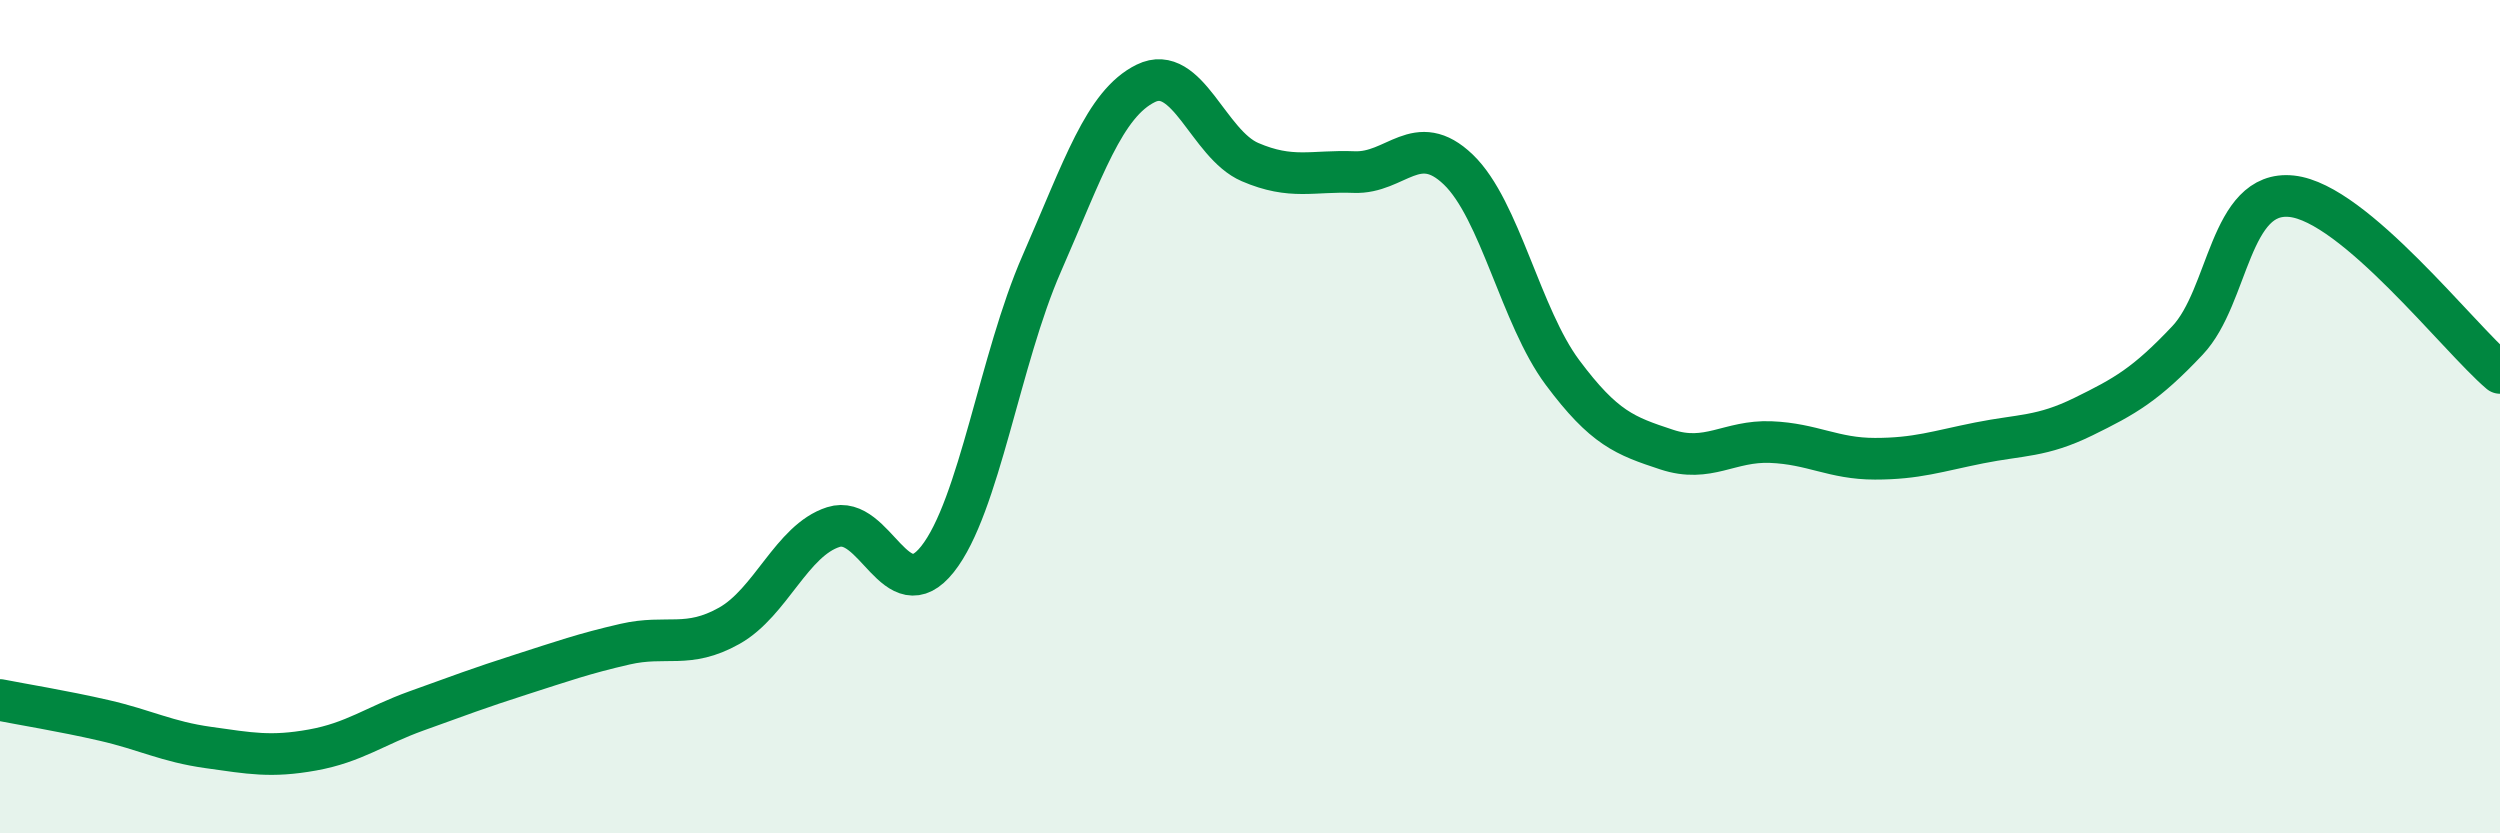 
    <svg width="60" height="20" viewBox="0 0 60 20" xmlns="http://www.w3.org/2000/svg">
      <path
        d="M 0,16.8 C 0.5,16.9 1.5,17.06 2.5,17.29 C 3.5,17.52 4,17.8 5,17.94 C 6,18.08 6.5,18.18 7.5,18 C 8.5,17.82 9,17.42 10,17.06 C 11,16.7 11.5,16.51 12.5,16.19 C 13.5,15.87 14,15.69 15,15.46 C 16,15.23 16.5,15.58 17.5,15.02 C 18.5,14.46 19,12.97 20,12.65 C 21,12.33 21.5,14.68 22.5,13.42 C 23.5,12.16 24,8.61 25,6.33 C 26,4.05 26.5,2.49 27.5,2 C 28.5,1.51 29,3.46 30,3.89 C 31,4.32 31.5,4.09 32.5,4.13 C 33.5,4.17 34,3.11 35,4.07 C 36,5.03 36.5,7.6 37.5,8.94 C 38.5,10.28 39,10.46 40,10.79 C 41,11.12 41.5,10.57 42.5,10.61 C 43.5,10.65 44,11.01 45,11.01 C 46,11.01 46.5,10.83 47.5,10.63 C 48.5,10.43 49,10.49 50,10 C 51,9.51 51.5,9.23 52.5,8.17 C 53.5,7.11 53.5,4.55 55,4.71 C 56.5,4.87 59,8.1 60,8.95L60 20L0 20Z"
        fill="#008740"
        opacity="0.1"
        stroke-linecap="round"
        stroke-linejoin="round"
      />
      <path
        d="M 0,16.8 C 0.5,16.9 1.5,17.06 2.5,17.29 C 3.5,17.52 4,17.8 5,17.94 C 6,18.08 6.5,18.18 7.5,18 C 8.5,17.82 9,17.42 10,17.06 C 11,16.7 11.5,16.51 12.5,16.19 C 13.5,15.87 14,15.69 15,15.46 C 16,15.23 16.5,15.58 17.5,15.02 C 18.5,14.46 19,12.97 20,12.65 C 21,12.33 21.5,14.68 22.5,13.42 C 23.5,12.16 24,8.61 25,6.33 C 26,4.05 26.5,2.49 27.5,2 C 28.5,1.51 29,3.46 30,3.89 C 31,4.32 31.5,4.09 32.5,4.13 C 33.5,4.17 34,3.11 35,4.07 C 36,5.03 36.5,7.6 37.5,8.94 C 38.5,10.28 39,10.46 40,10.79 C 41,11.12 41.5,10.57 42.5,10.61 C 43.5,10.65 44,11.01 45,11.01 C 46,11.01 46.5,10.83 47.5,10.63 C 48.5,10.43 49,10.49 50,10 C 51,9.51 51.5,9.23 52.5,8.17 C 53.5,7.11 53.5,4.55 55,4.71 C 56.5,4.87 59,8.1 60,8.95"
        stroke="#008740"
        stroke-width="1"
        fill="none"
        stroke-linecap="round"
        stroke-linejoin="round"
      />
    </svg>
  